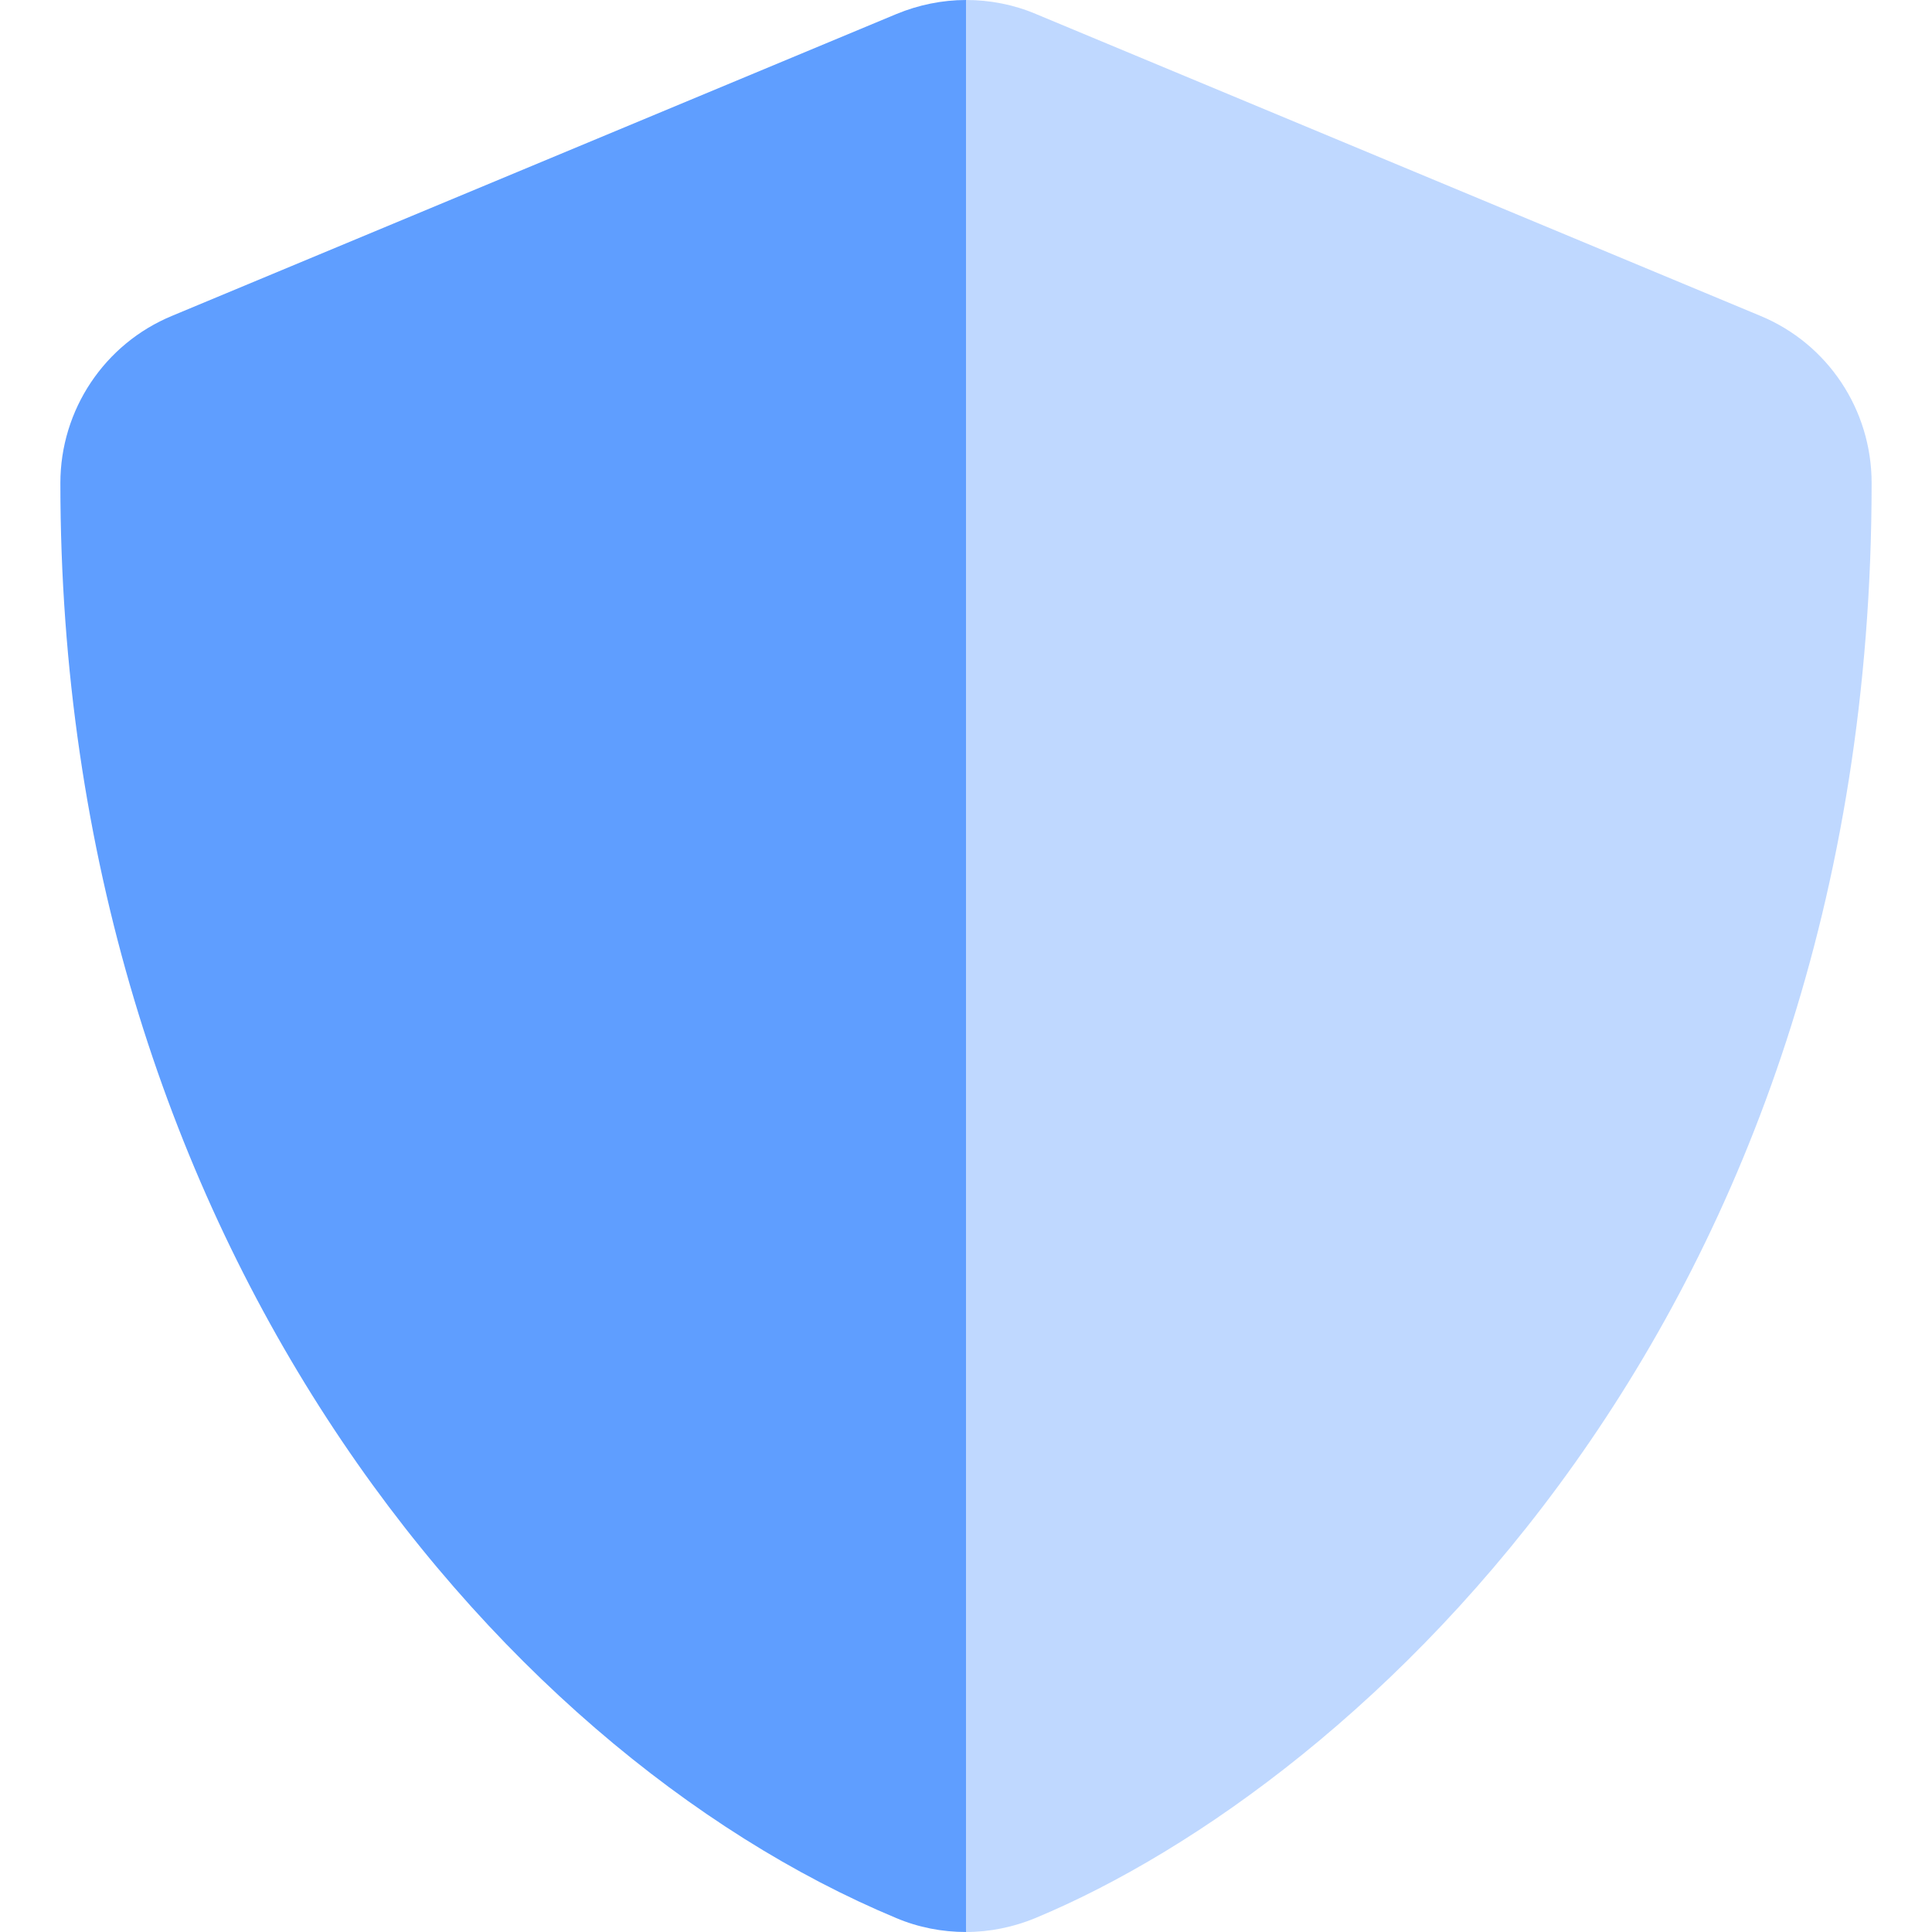 <?xml version="1.0" encoding="utf-8"?>
<!-- Generator: Adobe Illustrator 24.2.0, SVG Export Plug-In . SVG Version: 6.00 Build 0)  -->
<svg version="1.1" id="Layer_1" focusable="false" xmlns="http://www.w3.org/2000/svg" xmlns:xlink="http://www.w3.org/1999/xlink"
	 x="0px" y="0px" viewBox="0 0 512 512" style="enable-background:new 0 0 512 512;" xml:space="preserve">
<style type="text/css">
	.st0{opacity:0.4;fill:#5F9EFF;enable-background:new    ;}
	.st1{fill:#5F9EFF;}
</style>
<g>
	<path class="st0" d="M496,128c0,221.3-135.9,344.6-221.6,380.3c-5.8,2.4-12.1,3.7-18.4,3.7V0c6.3,0,12.6,1.2,18.5,3.7l192,80
		C484.4,91.1,496,108.6,496,128z"/>
	<path class="st1" d="M256,0v512c-6.3,0-12.6-1.2-18.5-3.7C130.5,463.7,16,326.5,16,128c0-19.4,11.7-36.9,29.6-44.3l192-80
		C243.4,1.3,249.7,0,256,0z"/>
</g>
</svg>
